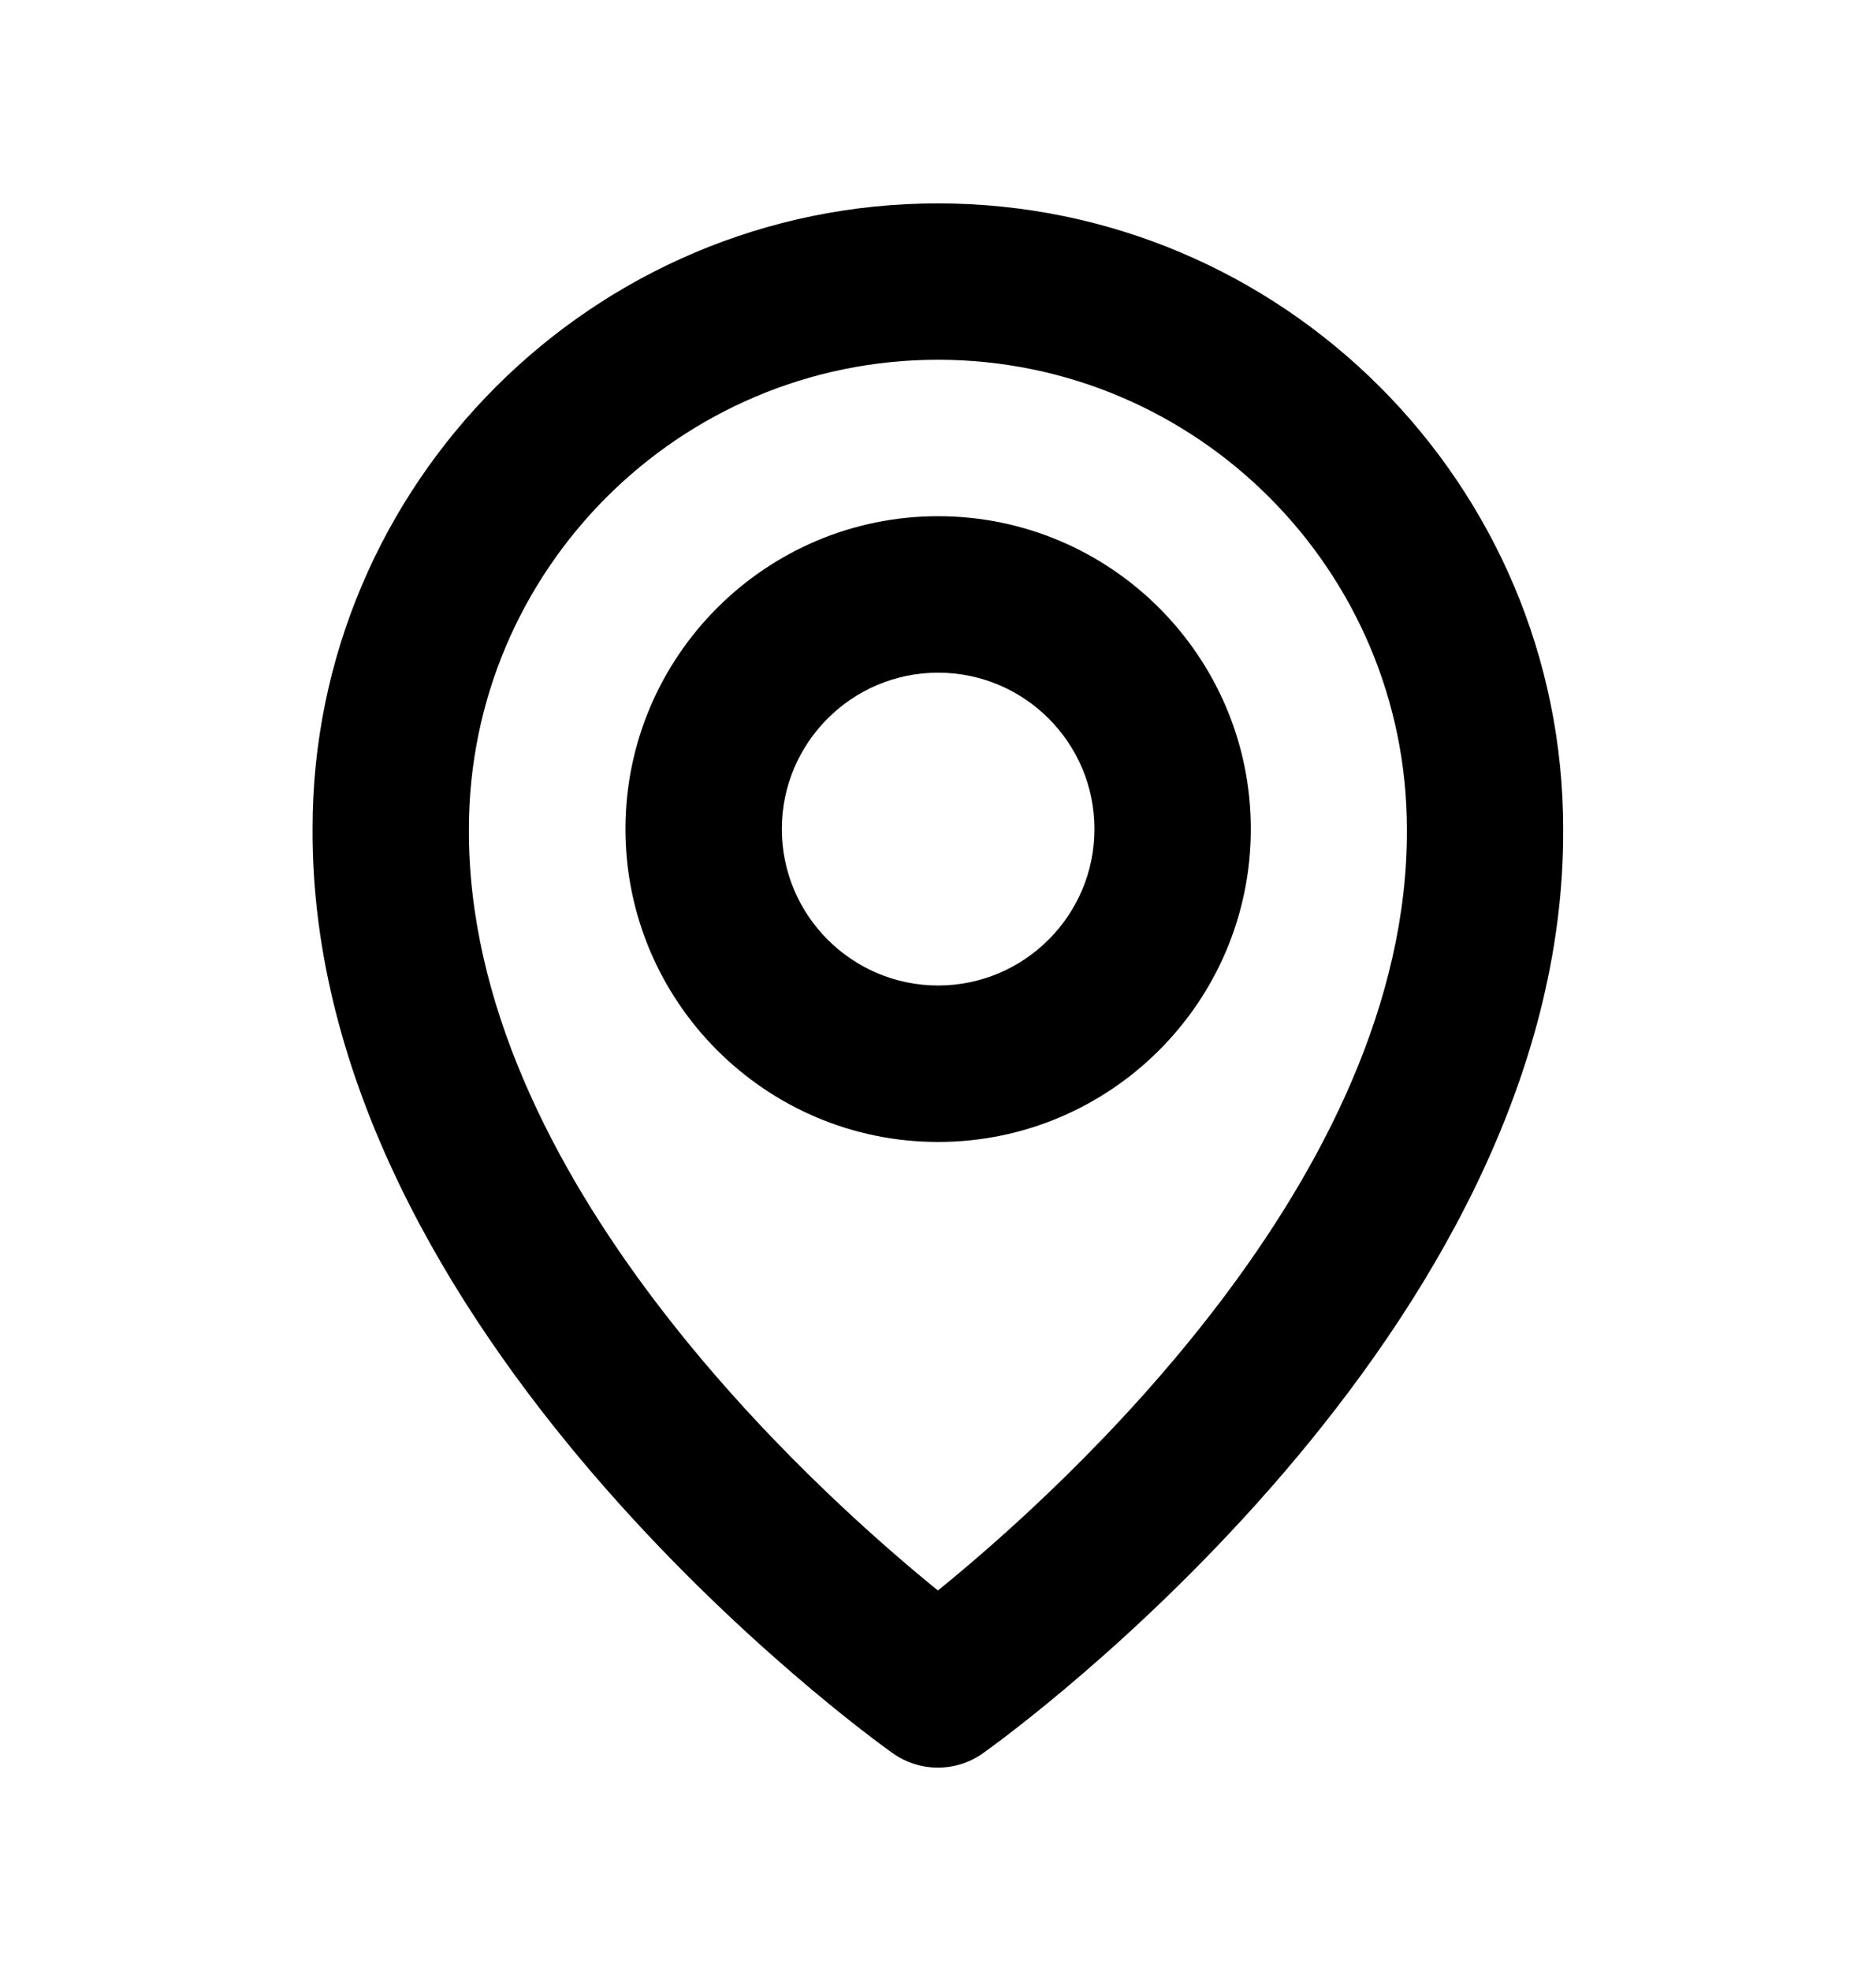 <svg width="20" height="21" viewBox="0 0 20 21" fill="none" xmlns="http://www.w3.org/2000/svg">
<path d="M10.001 12.167C11.84 12.167 13.335 10.672 13.335 8.833C13.335 6.995 11.84 5.5 10.001 5.5C8.163 5.5 6.668 6.995 6.668 8.833C6.668 10.672 8.163 12.167 10.001 12.167ZM10.001 7.167C10.921 7.167 11.668 7.914 11.668 8.833C11.668 9.752 10.921 10.5 10.001 10.5C9.082 10.5 8.335 9.752 8.335 8.833C8.335 7.914 9.082 7.167 10.001 7.167Z" fill="black"/>
<path d="M9.515 18.678C9.66 18.782 9.83 18.833 9.999 18.833C10.168 18.833 10.337 18.782 10.482 18.678C10.735 18.499 16.69 14.2 16.665 8.833C16.665 5.157 13.675 2.167 9.999 2.167C6.323 2.167 3.332 5.157 3.332 8.829C3.308 14.2 9.262 18.499 9.515 18.678ZM9.999 3.833C12.756 3.833 14.999 6.076 14.999 8.837C15.016 12.536 11.342 15.857 9.999 16.946C8.656 15.856 4.981 12.534 4.999 8.833C4.999 6.076 7.241 3.833 9.999 3.833Z" fill="black"/>
</svg>
